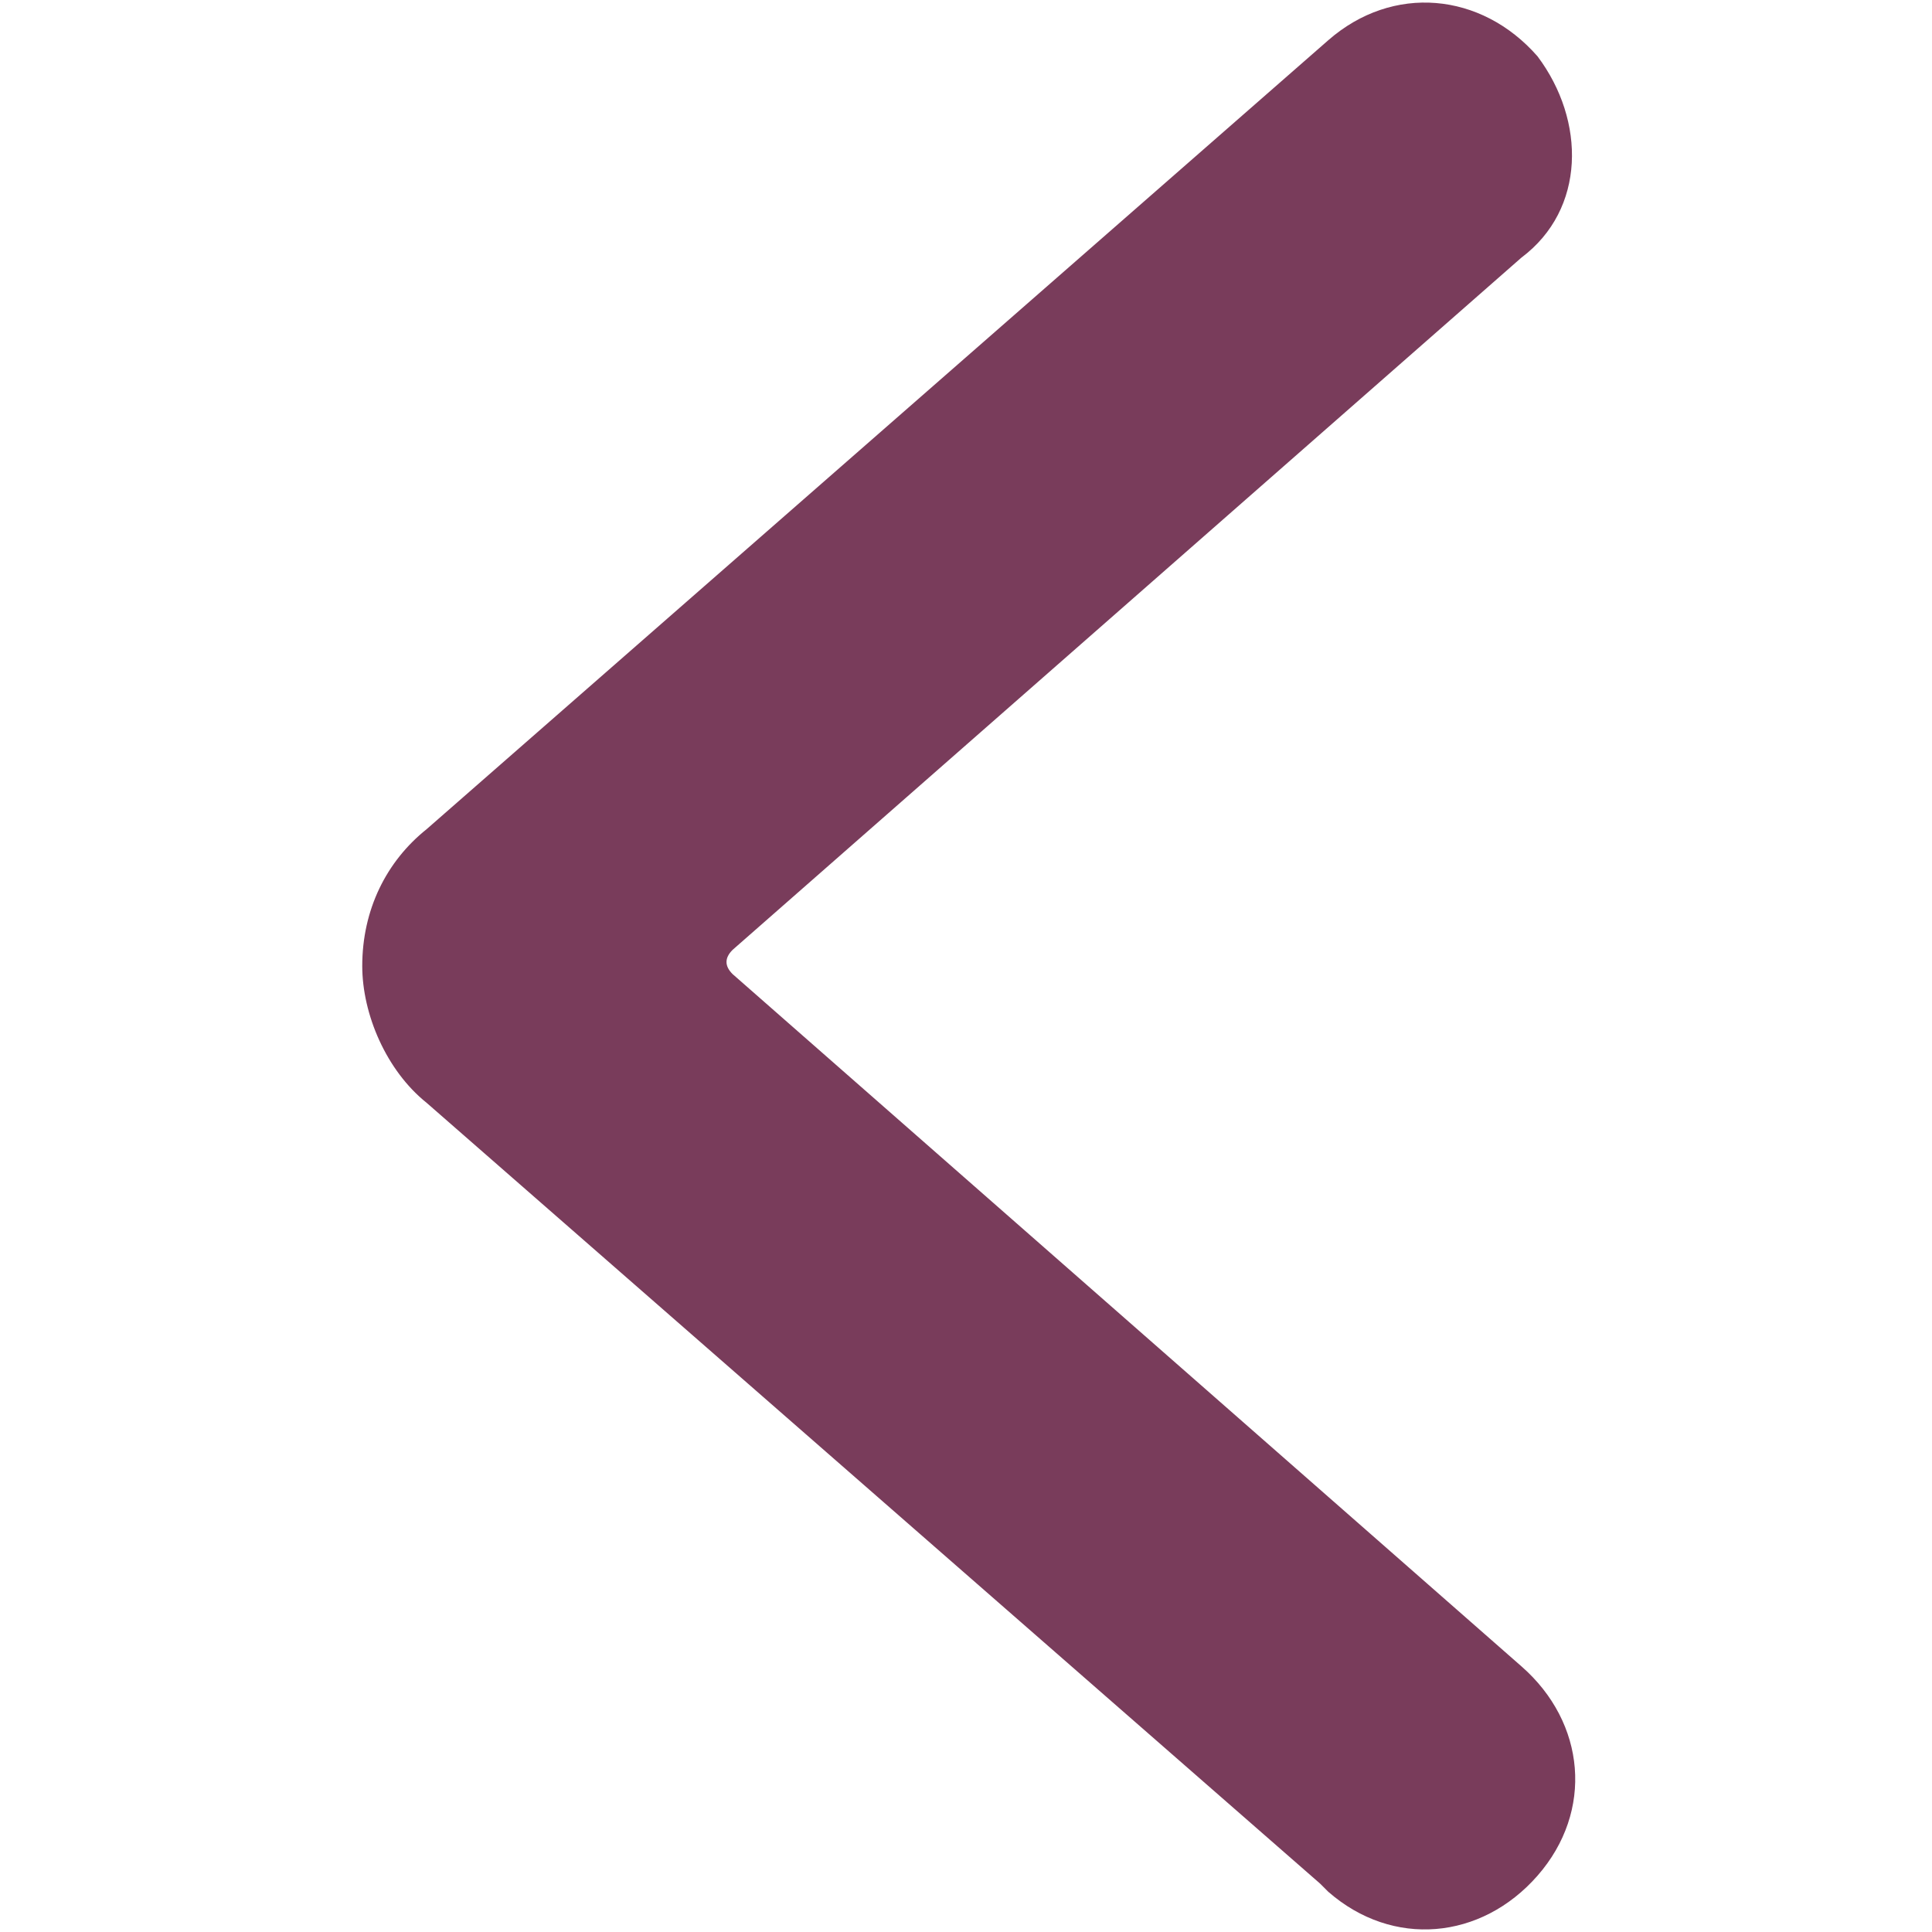 <?xml version="1.0" encoding="UTF-8"?> <svg xmlns="http://www.w3.org/2000/svg" width="48" height="48" viewBox="0 0 48 48" fill="none"><g id="Arrow-Left-1--Streamline-Ultimate.svg"><path id="Vector" d="M9 24C9 22.6 9.6 21.4 10.6 20.6L33 1C34.6 -0.4 36.8 -0.2 38.2 1.4C39.4 3 39.4 5.2 37.8 6.4L18.2 23.6C18 23.8 18 24 18.2 24.2L37.8 41.4C39.4 42.8 39.6 45 38.2 46.6C36.8 48.2 34.6 48.4 33 47L32.8 46.8L10.6 27.4C9.6 26.6 9 25.2 9 24Z" fill="#793C5B"></path></g></svg> 
